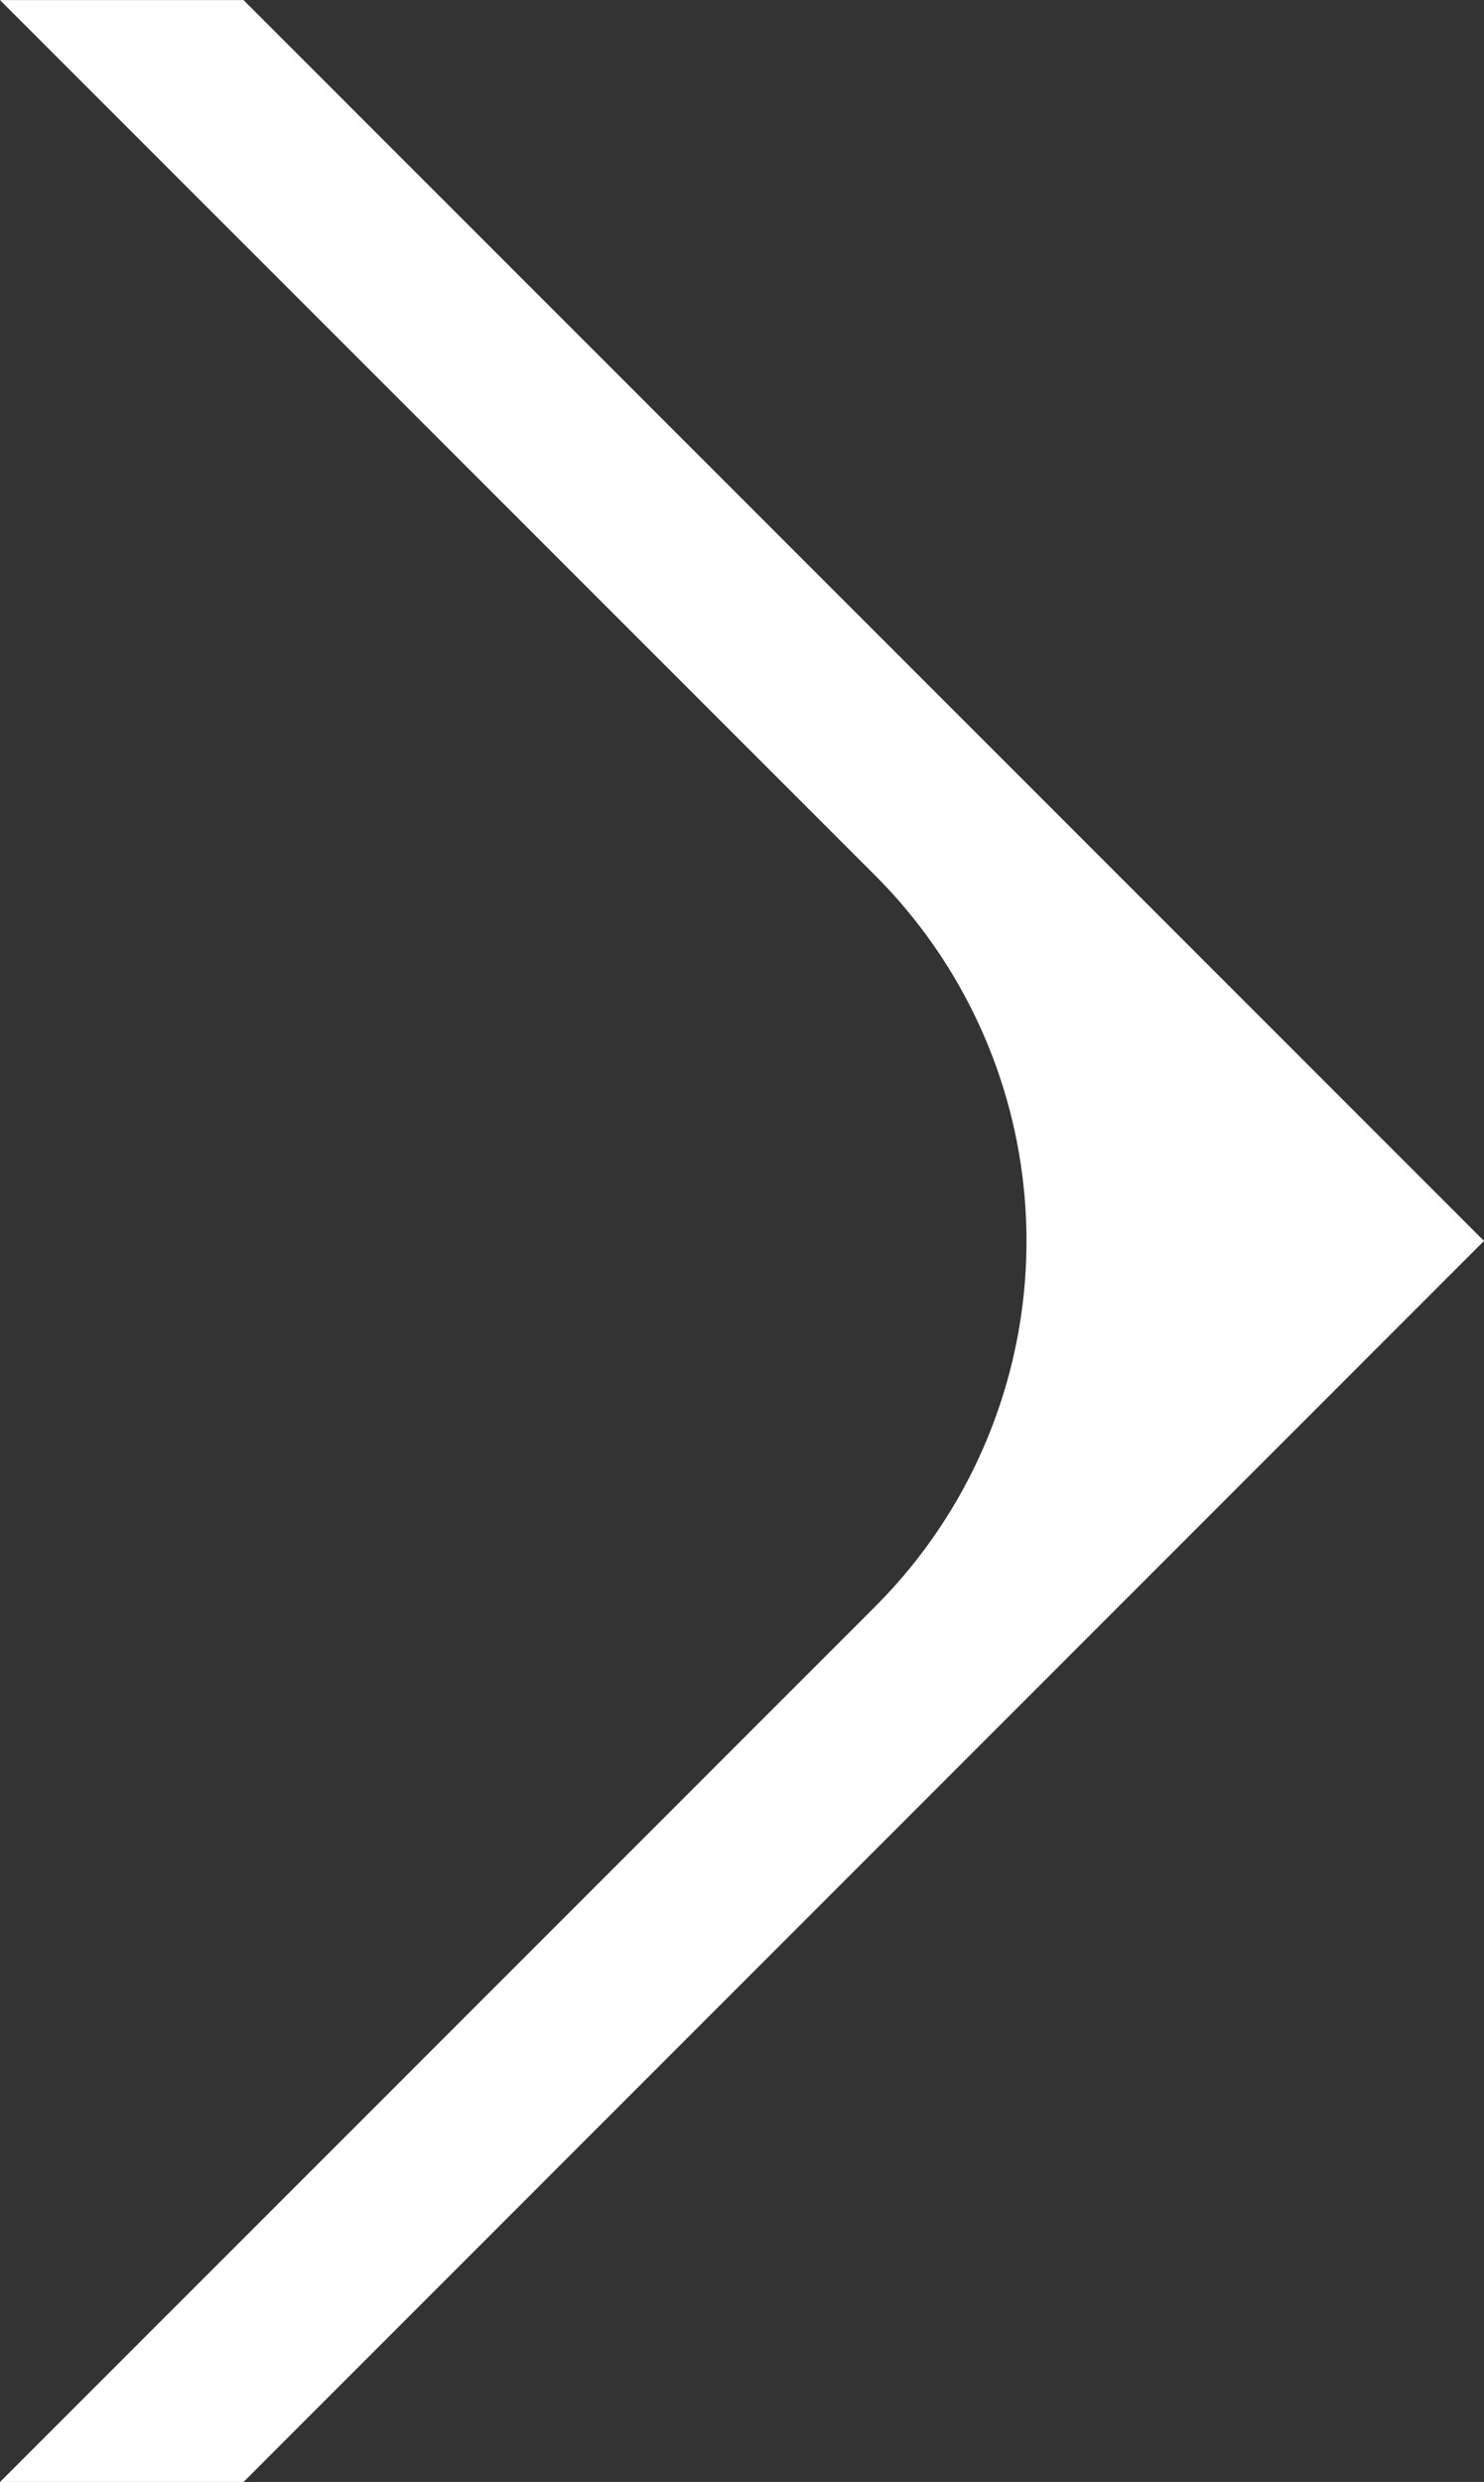 <svg height="41.871" viewBox="0 0 25.043 41.871" width="25.043" xmlns="http://www.w3.org/2000/svg" xmlns:xlink="http://www.w3.org/1999/xlink"><rect x="0" y="0" width="25.043" height="41.871" fill="#333333" stroke="none"/><clipPath id="a"><path d="m0 0h25.043v41.871h-25.043z"/></clipPath><g clip-path="url(#a)"><path d="m4.109 0h-4.109l14.77 14.77a8.723 8.723 0 0 1 0 12.331l-14.77 14.77h4.109l20.934-20.937z" fill="#fff" transform="translate(0 .001)"/></g></svg>